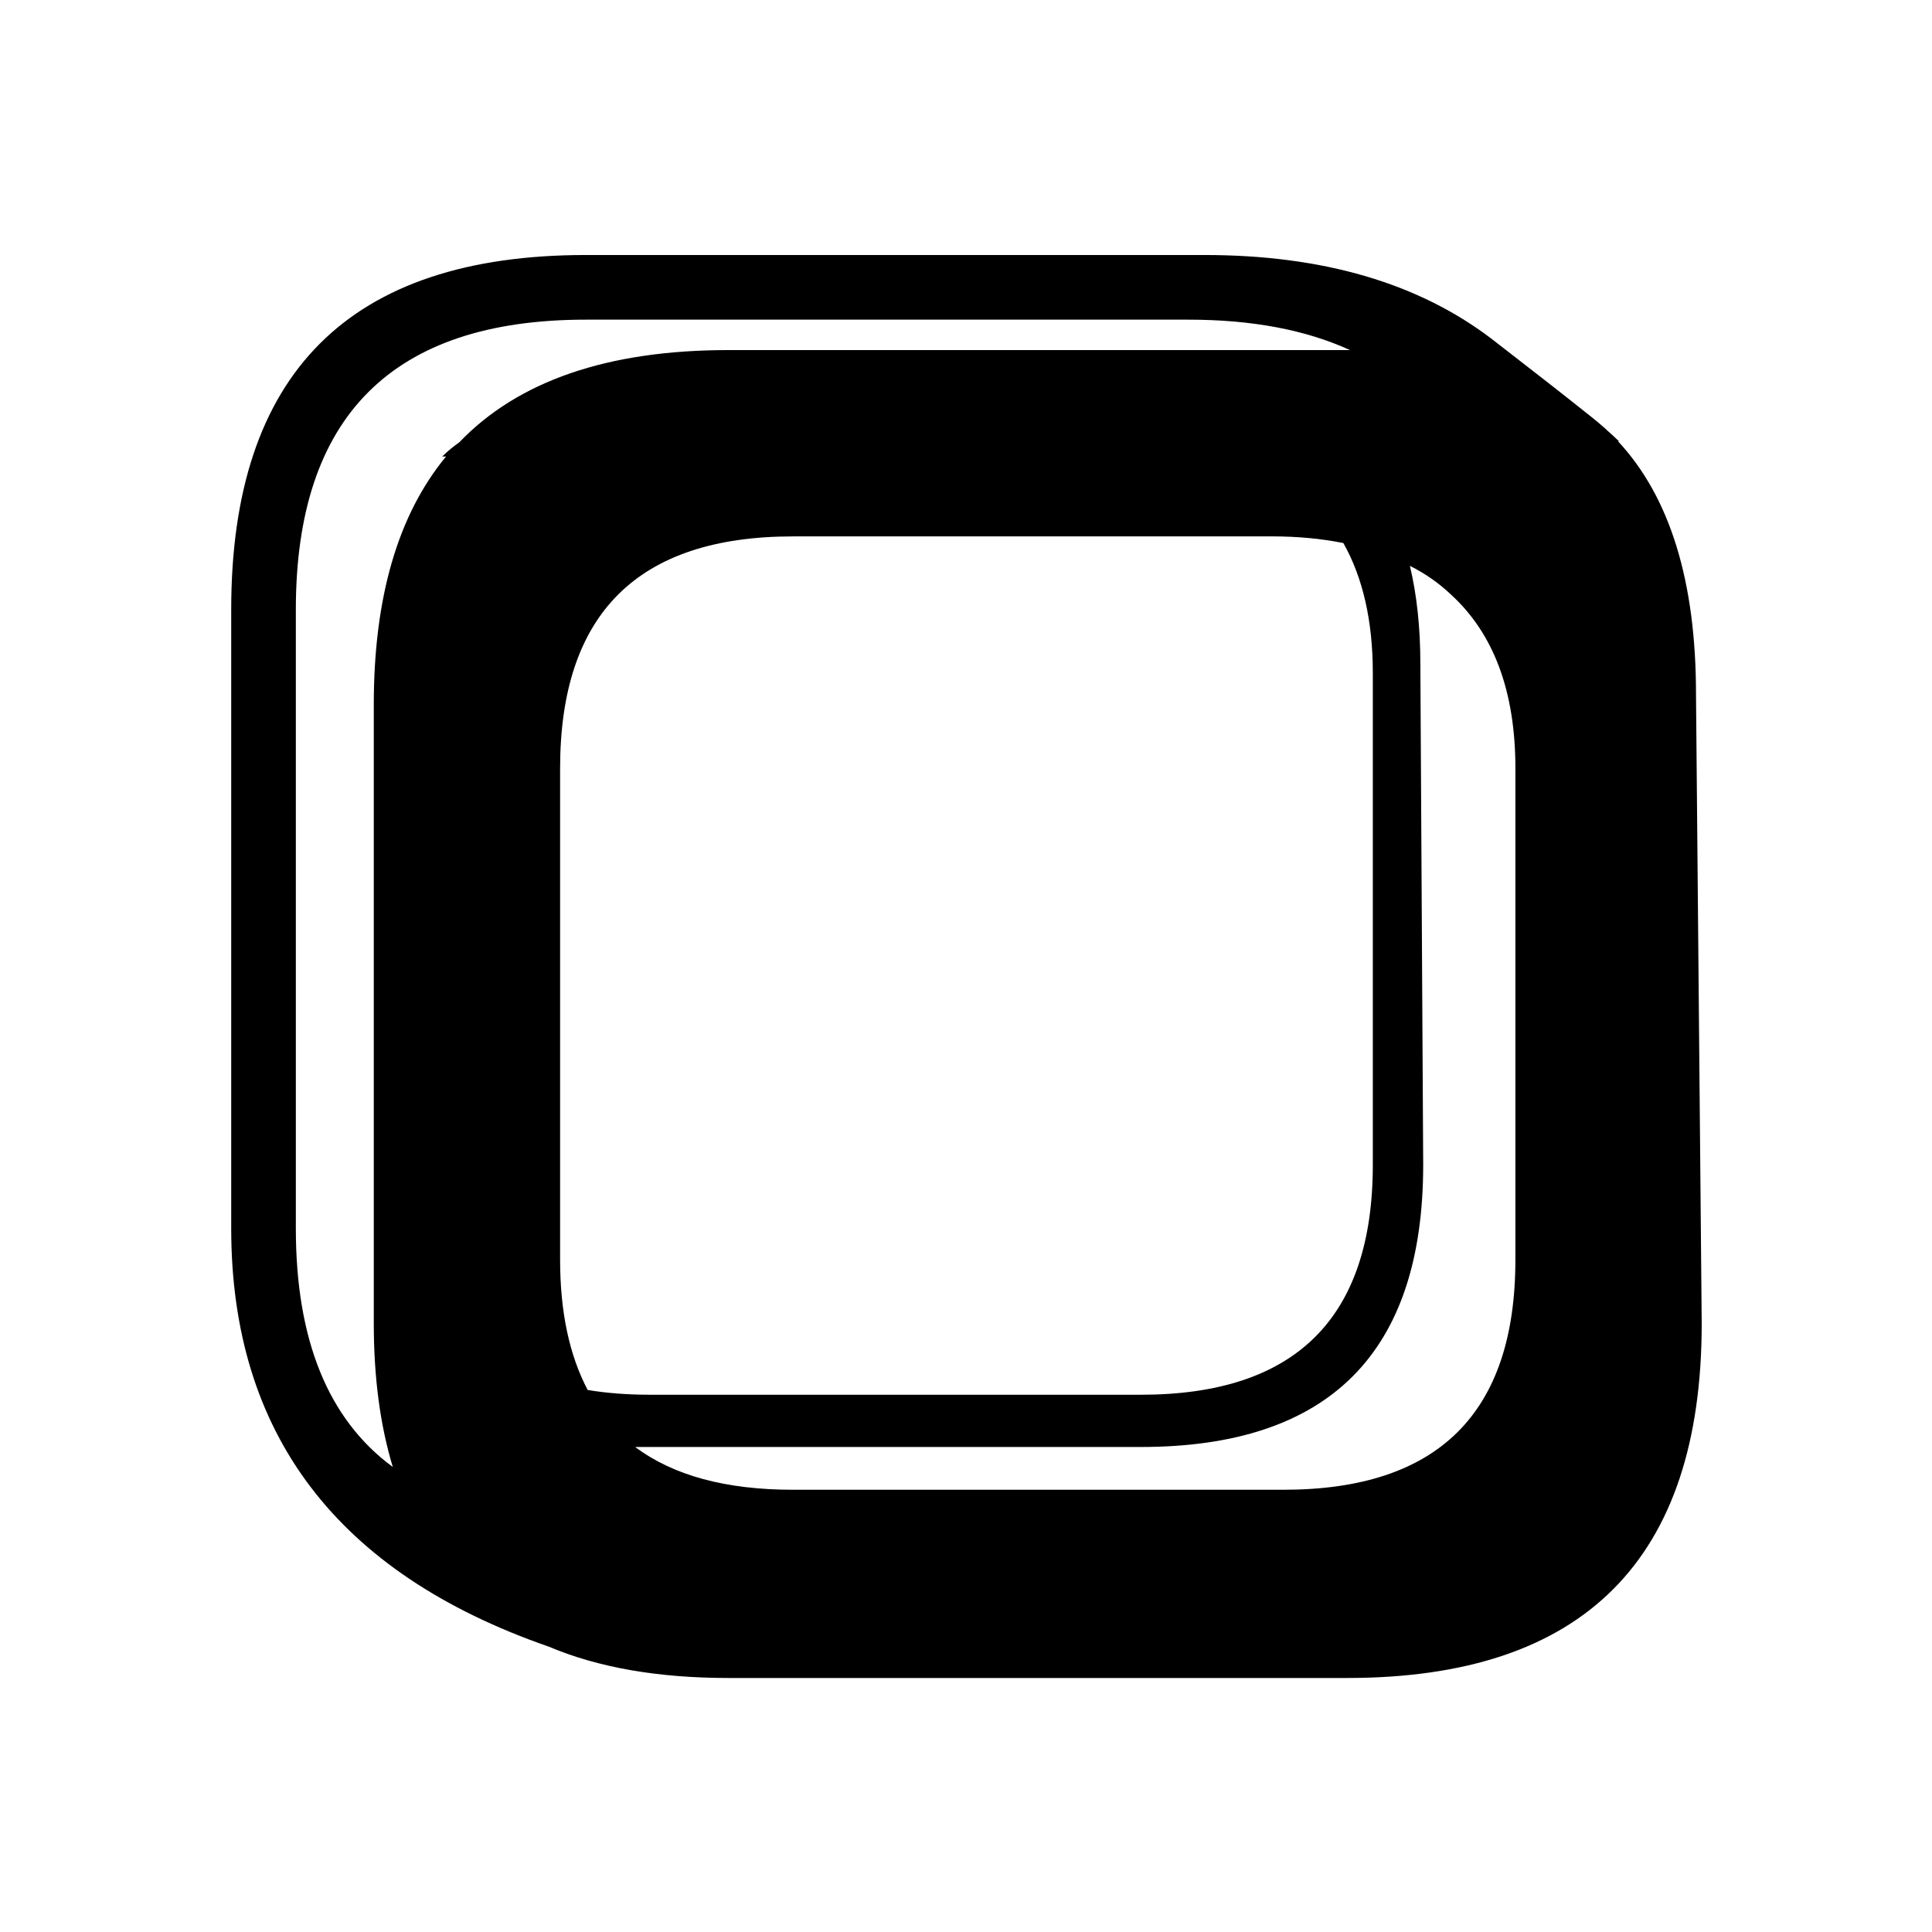 <?xml version="1.0" encoding="UTF-8"?>
<!-- Uploaded to: ICON Repo, www.svgrepo.com, Generator: ICON Repo Mixer Tools -->
<svg fill="#000000" width="800px" height="800px" version="1.1" viewBox="144 144 512 512" xmlns="http://www.w3.org/2000/svg">
 <path d="m572.8 260.95h0.254c-0.672-0.672-1.766-1.676-3.277-3.019l-0.25-0.254c-1.512-1.344-3.023-2.602-4.535-3.777-5.879-4.703-14.359-11.336-25.441-19.902-19.48-14.945-44.926-22.418-76.328-22.418h-163.99c-62.641 0-93.961 31.32-93.961 93.961v163.99c0 54.414 28.043 91.359 84.137 110.84 13.098 5.539 28.969 8.312 47.609 8.312h163.99c62.641 0 93.961-31.32 93.961-93.961l-1.512-166.76c0-29.891-6.887-52.227-20.656-67.008m-71.035-24.18h-0.758-163.99c-31.91 0-55.672 8.145-71.289 24.434-1.68 1.176-3.191 2.434-4.535 3.777h1.008c-12.762 15.449-19.145 37.367-19.145 65.75v163.99c0 14.273 1.68 26.953 5.039 38.039-17.133-12.598-25.695-33.672-25.695-63.23v-163.99c0-51.223 25.609-76.832 76.832-76.832h159.71c16.793 0 31.066 2.688 42.824 8.062m18.641 83.129c0-9.574-0.926-18.223-2.773-25.949 4.031 2.016 7.641 4.535 10.832 7.559 11.422 10.41 17.129 25.777 17.129 46.098v130.23c0 40.641-20.488 60.961-61.465 60.961h-129.98c-17.801 0-31.742-3.777-41.816-11.336h4.031 129.98c49.879 0 74.816-24.938 74.816-74.812l-0.754-132.75m-39.297-33.758c6.715 0 13.012 0.59 18.891 1.766 5.207 9.234 7.809 20.738 7.809 34.508v130.24c0 40.641-20.488 60.961-61.465 60.961h-129.98c-6.047 0-11.59-0.422-16.625-1.262-4.871-9.234-7.309-20.738-7.309-34.512v-130.23c0-40.977 20.574-61.465 61.719-61.465z"/>
</svg>